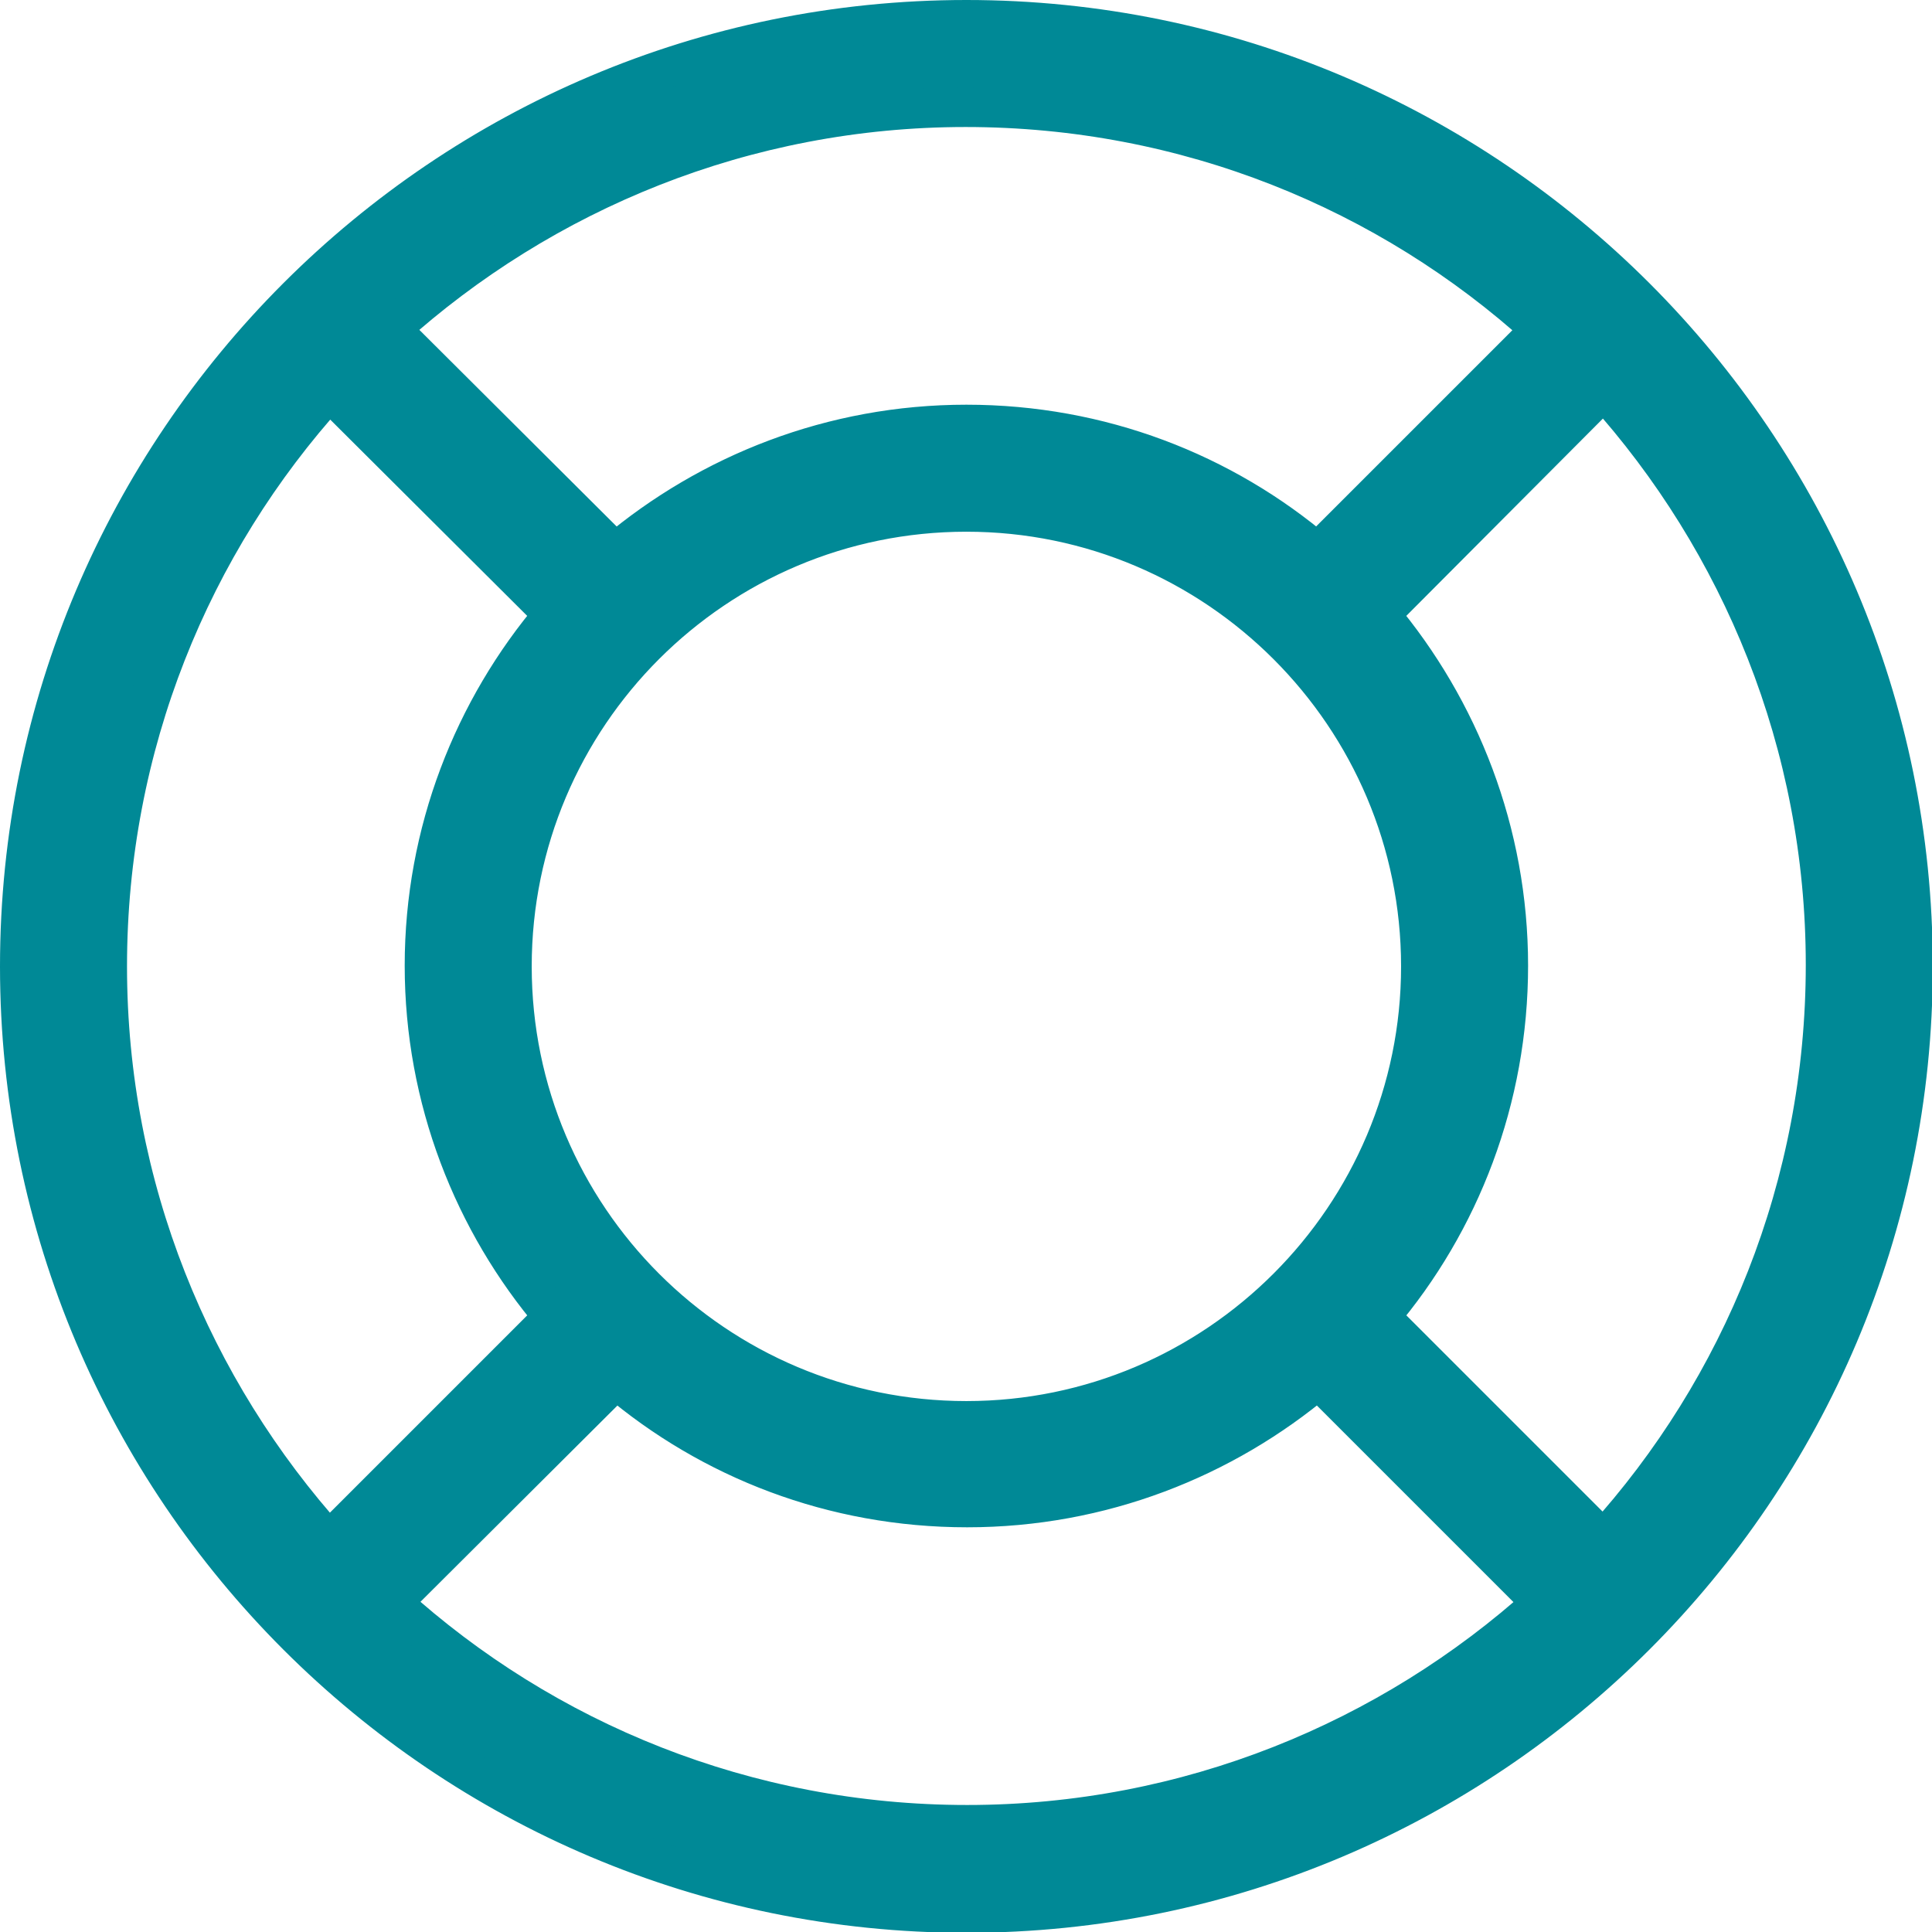 <?xml version="1.0" encoding="UTF-8"?>
<svg id="Layer_2" data-name="Layer 2" xmlns="http://www.w3.org/2000/svg" width="24.49" height="24.49" viewBox="0 0 24.49 24.49">
  <defs>
    <style>
      .cls-1 {
        fill: #008996;
        stroke: #008996;
        stroke-miterlimit: 10;
        stroke-width: .5px;
      }
    </style>
  </defs>
  <g id="Layer_1-2" data-name="Layer 1">
    <path class="cls-1" d="m12.25.25C5.63.25.25,5.63.25,12.25s5.38,12,12,12,12-5.38,12-12S18.87.25,12.25.25Zm7.29,3.92l-2.84,2.84c-1.2-1.02-2.75-1.63-4.45-1.63s-3.25.62-4.45,1.63l-2.85-2.84c1.93-1.74,4.49-2.81,7.29-2.81s5.36,1.06,7.29,2.81h0Zm-7.29,13.84c-3.18,0-5.76-2.58-5.76-5.76s2.58-5.76,5.76-5.76,5.76,2.59,5.76,5.76-2.58,5.76-5.76,5.76ZM4.17,4.95l2.85,2.84c-1.02,1.2-1.64,2.76-1.64,4.45s.62,3.25,1.64,4.45l-2.85,2.85c-1.74-1.93-2.81-4.49-2.81-7.29s1.06-5.36,2.81-7.29h0Zm.79,15.37l2.85-2.84c1.2,1.02,2.75,1.63,4.45,1.63s3.25-.62,4.45-1.63l2.84,2.84c-1.93,1.74-4.49,2.81-7.29,2.81s-5.36-1.06-7.29-2.81h0Zm15.37-.79l-2.84-2.84c1.02-1.2,1.63-2.76,1.63-4.45s-.62-3.25-1.63-4.45l2.84-2.85c1.74,1.93,2.81,4.49,2.81,7.29s-1.06,5.36-2.81,7.29h0Z"/>
  </g>
</svg>